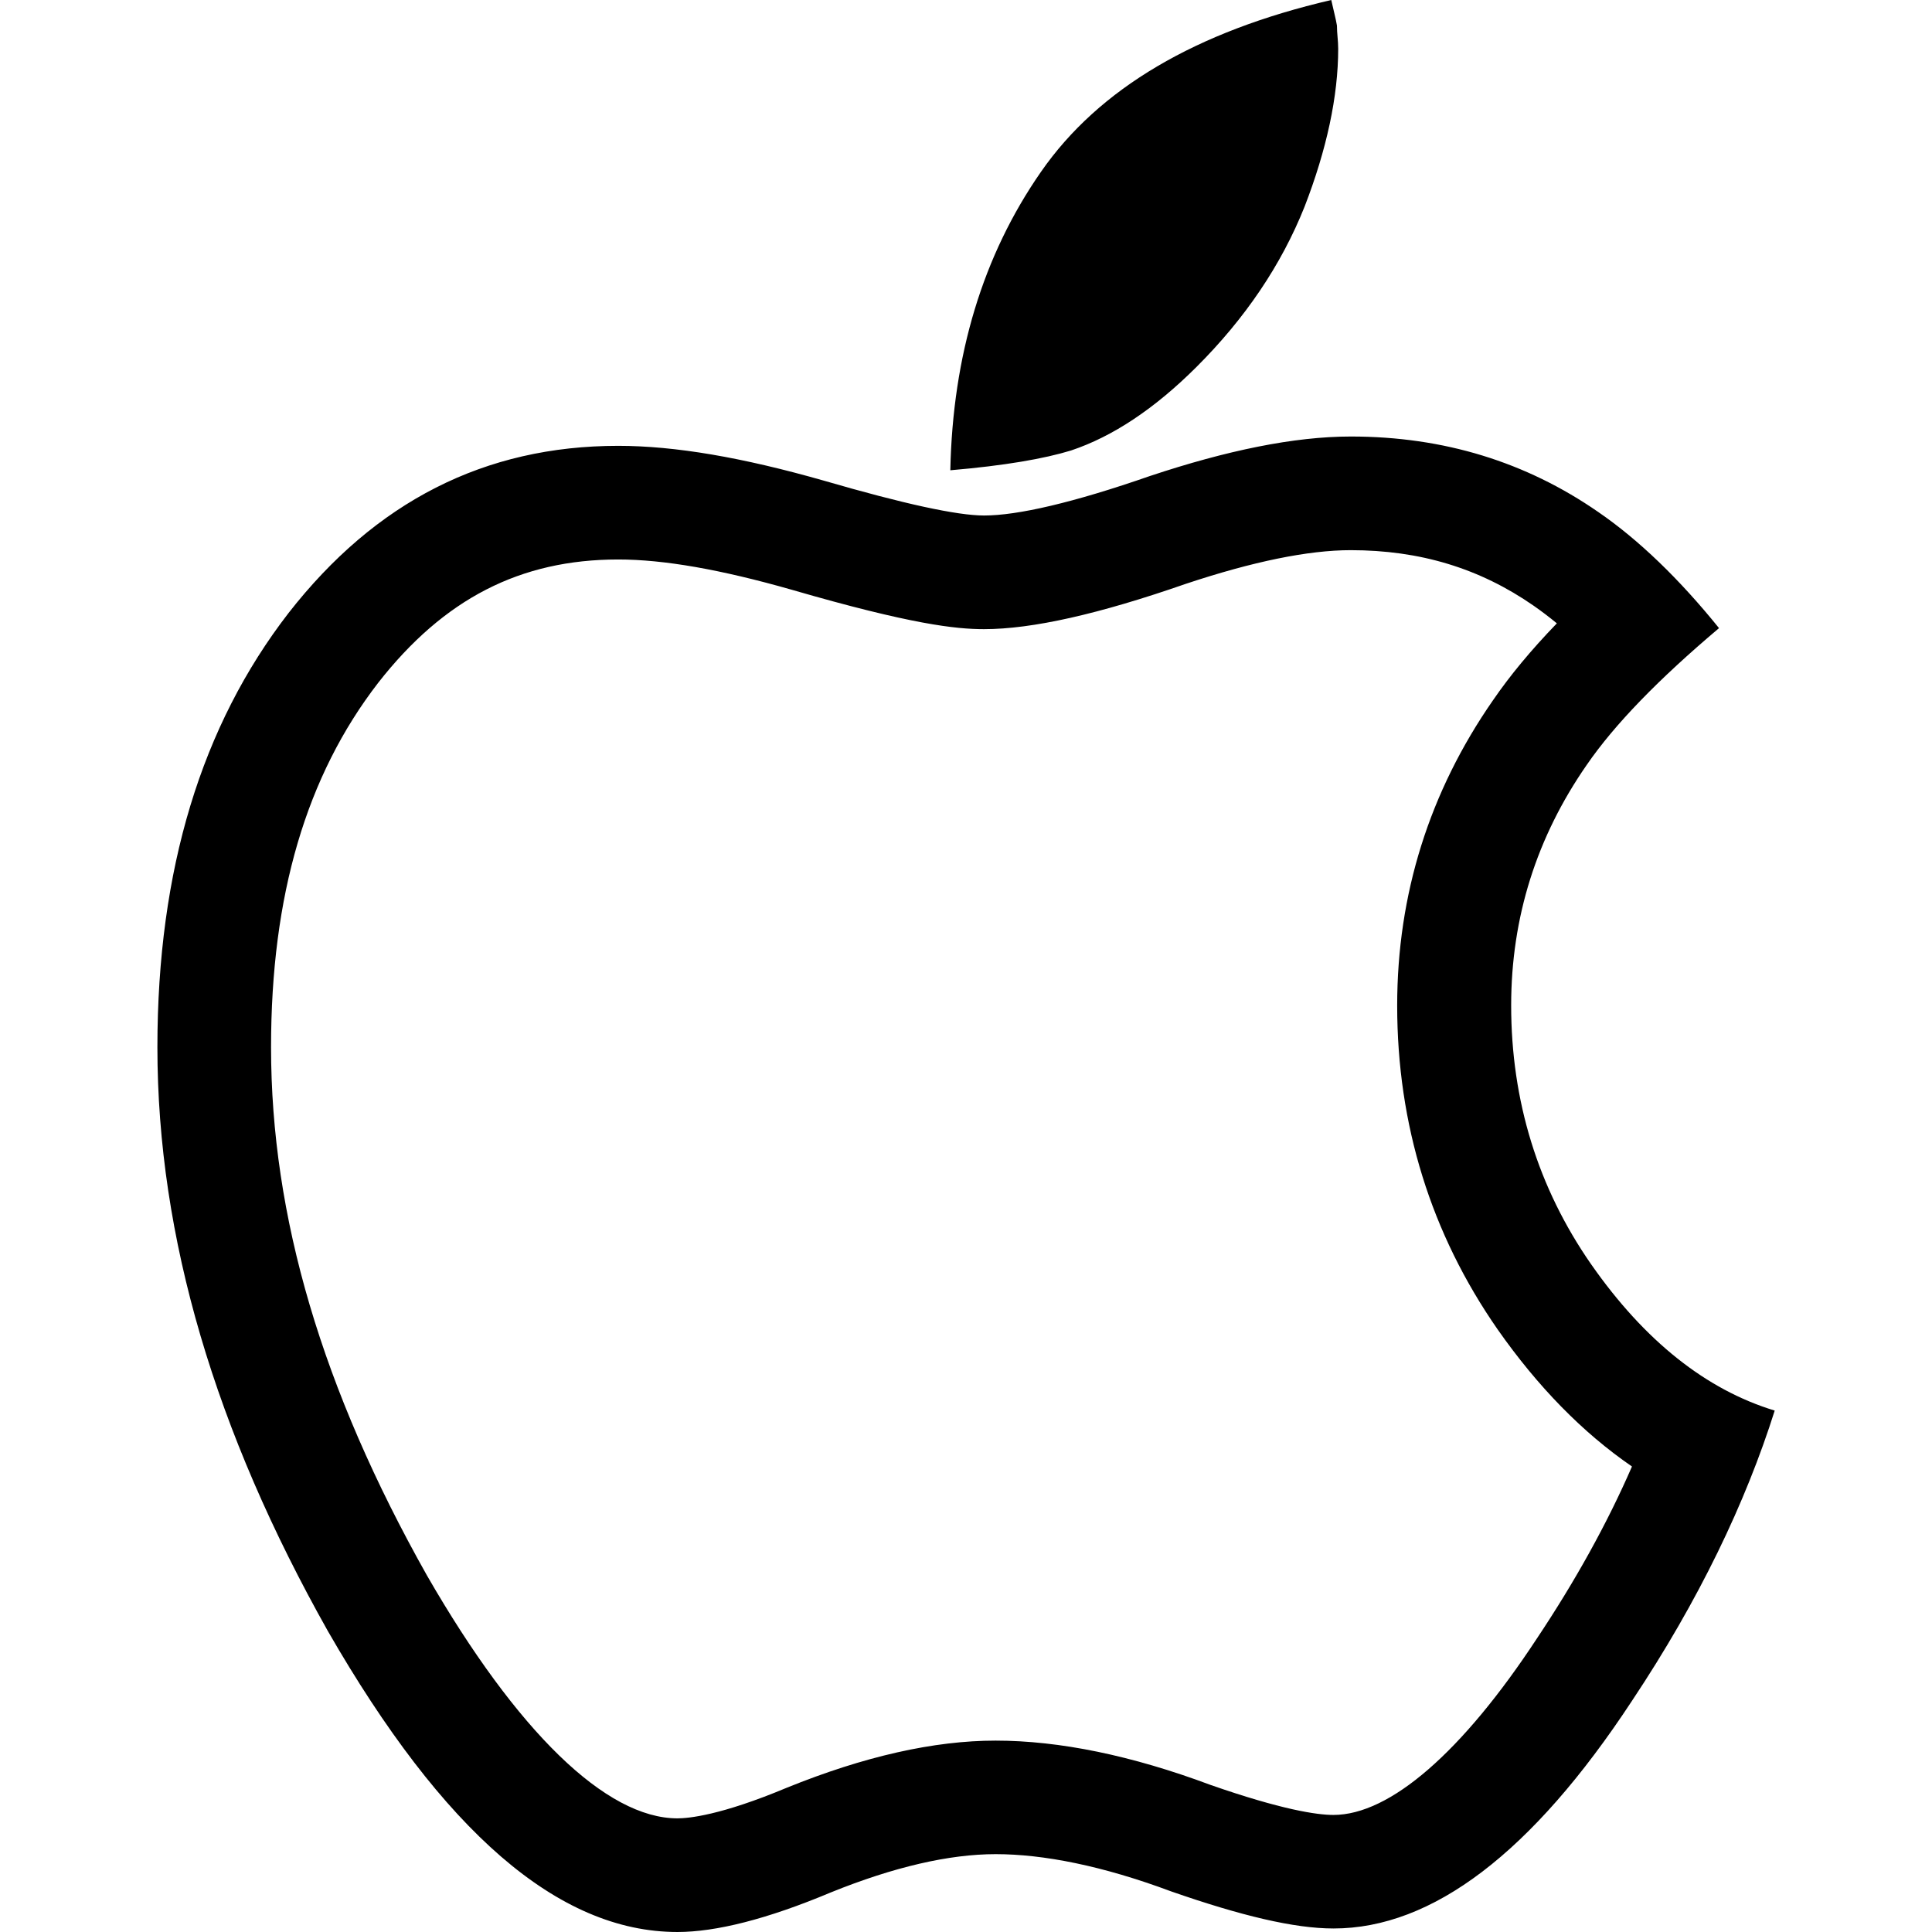 <?xml version="1.0" encoding="utf-8"?>

<!DOCTYPE svg PUBLIC "-//W3C//DTD SVG 1.1//EN" "http://www.w3.org/Graphics/SVG/1.1/DTD/svg11.dtd">
<!-- Скачано с сайта svg4.ru / Downloaded from svg4.ru -->
<svg width="800px" height="800px" viewBox="0 0 17 17" version="1.1" xmlns="http://www.w3.org/2000/svg" xmlns:xlink="http://www.w3.org/1999/xlink">
	<path d="M14.001 11.125c-0.469-0.674-0.704-1.44-0.704-2.278 0-0.776 0.225-1.482 0.664-2.115 0.245-0.357 0.633-0.756 1.165-1.205-0.347-0.43-0.706-0.777-1.063-1.022-0.634-0.439-1.358-0.664-2.176-0.664-0.501 0-1.093 0.123-1.767 0.347-0.675 0.235-1.165 0.348-1.461 0.348-0.236 0-0.706-0.102-1.411-0.307-0.715-0.204-1.308-0.306-1.808-0.306-1.176 0-2.136 0.491-2.901 1.471-0.766 0.991-1.154 2.258-1.154 3.821 0 1.675 0.511 3.381 1.501 5.139 1.011 1.757 2.023 2.646 3.075 2.646 0.337 0 0.787-0.112 1.349-0.348 0.553-0.224 1.042-0.337 1.451-0.337 0.419 0 0.939 0.102 1.542 0.327 0.614 0.214 1.083 0.327 1.431 0.327 0.868 0 1.747-0.665 2.626-2.003 0.592-0.889 1.001-1.747 1.256-2.554-0.602-0.183-1.144-0.612-1.615-1.287zM13.523 14.418c-0.657 1-1.293 1.552-1.79 1.552-0.147 0-0.459-0.047-1.081-0.264-0.693-0.259-1.33-0.39-1.892-0.39-0.541 0-1.155 0.138-1.838 0.415-0.58 0.243-0.865 0.269-0.961 0.269-0.628 0-1.412-0.762-2.204-2.137-0.923-1.639-1.372-3.159-1.372-4.648 0-1.336 0.31-2.387 0.942-3.206 0.579-0.741 1.251-1.086 2.113-1.086 0.401 0 0.902 0.088 1.529 0.267 1.051 0.305 1.444 0.346 1.689 0.346 0.425 0 1.010-0.132 1.777-0.399 0.589-0.196 1.077-0.296 1.45-0.296 0.609 0 1.135 0.159 1.61 0.489 0.066 0.046 0.135 0.098 0.204 0.155-0.228 0.236-0.414 0.461-0.562 0.677-0.56 0.806-0.843 1.709-0.843 2.686 0 1.048 0.297 2.006 0.884 2.85 0.354 0.505 0.748 0.908 1.182 1.206-0.217 0.499-0.498 1.006-0.837 1.514zM9.424 3.964c-0.235 0.072-0.582 0.133-1.062 0.174 0.021-1.011 0.286-1.89 0.797-2.625 0.511-0.737 1.368-1.237 2.555-1.513 0.020 0.092 0.040 0.164 0.050 0.225 0 0.071 0.011 0.132 0.011 0.204 0 0.419-0.102 0.889-0.296 1.39-0.204 0.511-0.521 0.981-0.951 1.41-0.368 0.367-0.736 0.612-1.104 0.735z" fill="#000000" />
</svg>